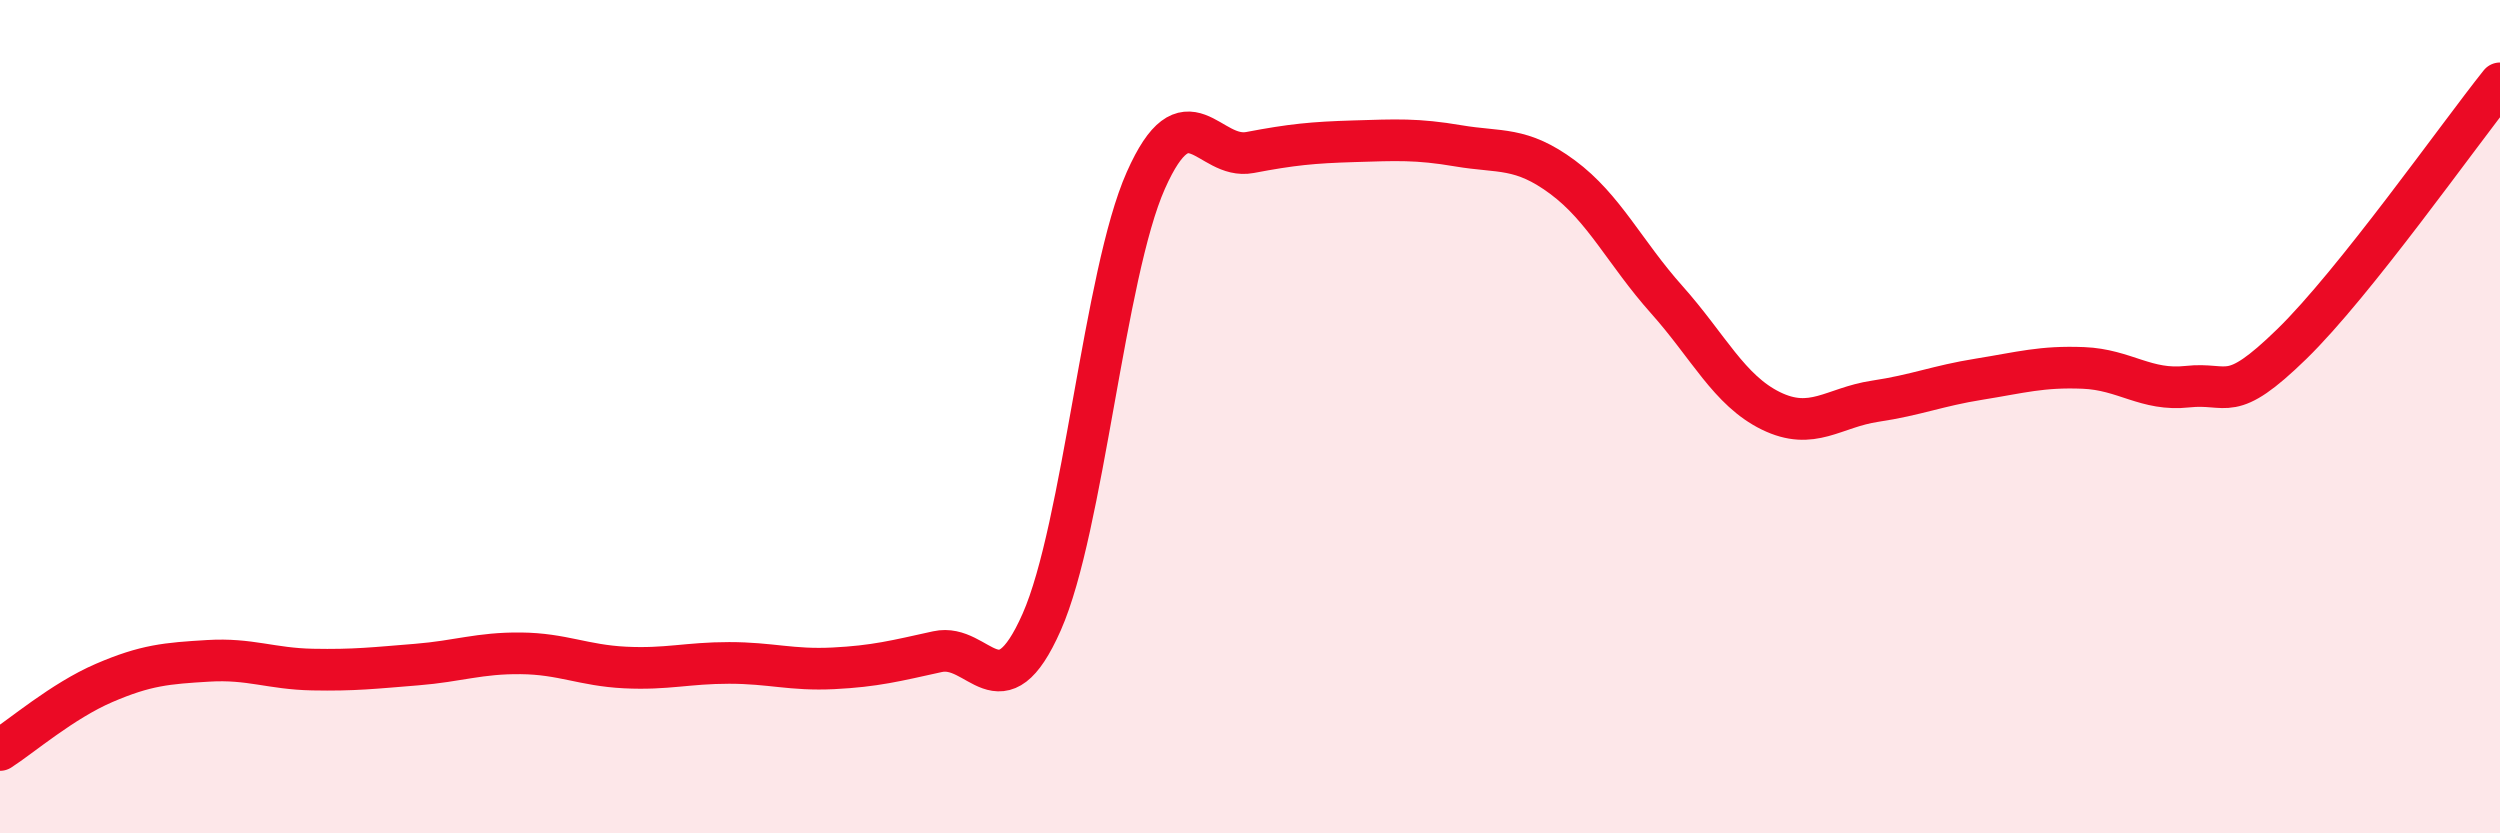 
    <svg width="60" height="20" viewBox="0 0 60 20" xmlns="http://www.w3.org/2000/svg">
      <path
        d="M 0,18 C 0.5,17.68 1.5,16.82 2.5,16.39 C 3.5,15.96 4,15.92 5,15.86 C 6,15.8 6.5,16.05 7.5,16.07 C 8.5,16.09 9,16.03 10,15.95 C 11,15.87 11.5,15.67 12.5,15.68 C 13.5,15.69 14,15.97 15,16.02 C 16,16.07 16.5,15.91 17.5,15.91 C 18.5,15.91 19,16.09 20,16.04 C 21,15.99 21.5,15.86 22.5,15.64 C 23.5,15.42 24,17.19 25,14.93 C 26,12.67 26.5,6.58 27.5,4.33 C 28.5,2.08 29,3.85 30,3.66 C 31,3.47 31.5,3.42 32.5,3.39 C 33.5,3.36 34,3.33 35,3.5 C 36,3.67 36.5,3.51 37.5,4.25 C 38.5,4.99 39,6.07 40,7.19 C 41,8.31 41.5,9.37 42.5,9.86 C 43.5,10.35 44,9.78 45,9.63 C 46,9.48 46.5,9.26 47.5,9.1 C 48.5,8.94 49,8.79 50,8.83 C 51,8.87 51.5,9.39 52.5,9.28 C 53.5,9.17 53.5,9.72 55,8.26 C 56.5,6.8 59,3.25 60,2L60 20L0 20Z"
        fill="#EB0A25"
        opacity="0.1"
        stroke-linecap="round"
        stroke-linejoin="round"
      />
      <path
        d="M 0,18 C 0.5,17.68 1.5,16.82 2.5,16.39 C 3.5,15.96 4,15.92 5,15.86 C 6,15.8 6.5,16.05 7.5,16.07 C 8.5,16.09 9,16.03 10,15.95 C 11,15.87 11.5,15.67 12.5,15.68 C 13.5,15.69 14,15.97 15,16.02 C 16,16.07 16.5,15.91 17.5,15.91 C 18.5,15.91 19,16.09 20,16.04 C 21,15.99 21.5,15.86 22.5,15.64 C 23.5,15.42 24,17.19 25,14.93 C 26,12.67 26.5,6.58 27.5,4.33 C 28.5,2.08 29,3.85 30,3.66 C 31,3.47 31.5,3.42 32.5,3.39 C 33.5,3.36 34,3.33 35,3.5 C 36,3.67 36.5,3.51 37.5,4.25 C 38.5,4.99 39,6.07 40,7.19 C 41,8.31 41.5,9.37 42.5,9.86 C 43.5,10.35 44,9.78 45,9.63 C 46,9.48 46.5,9.26 47.5,9.1 C 48.5,8.94 49,8.79 50,8.83 C 51,8.87 51.5,9.39 52.5,9.28 C 53.5,9.17 53.5,9.72 55,8.26 C 56.5,6.8 59,3.25 60,2"
        stroke="#EB0A25"
        stroke-width="1"
        fill="none"
        stroke-linecap="round"
        stroke-linejoin="round"
      />
    </svg>
  